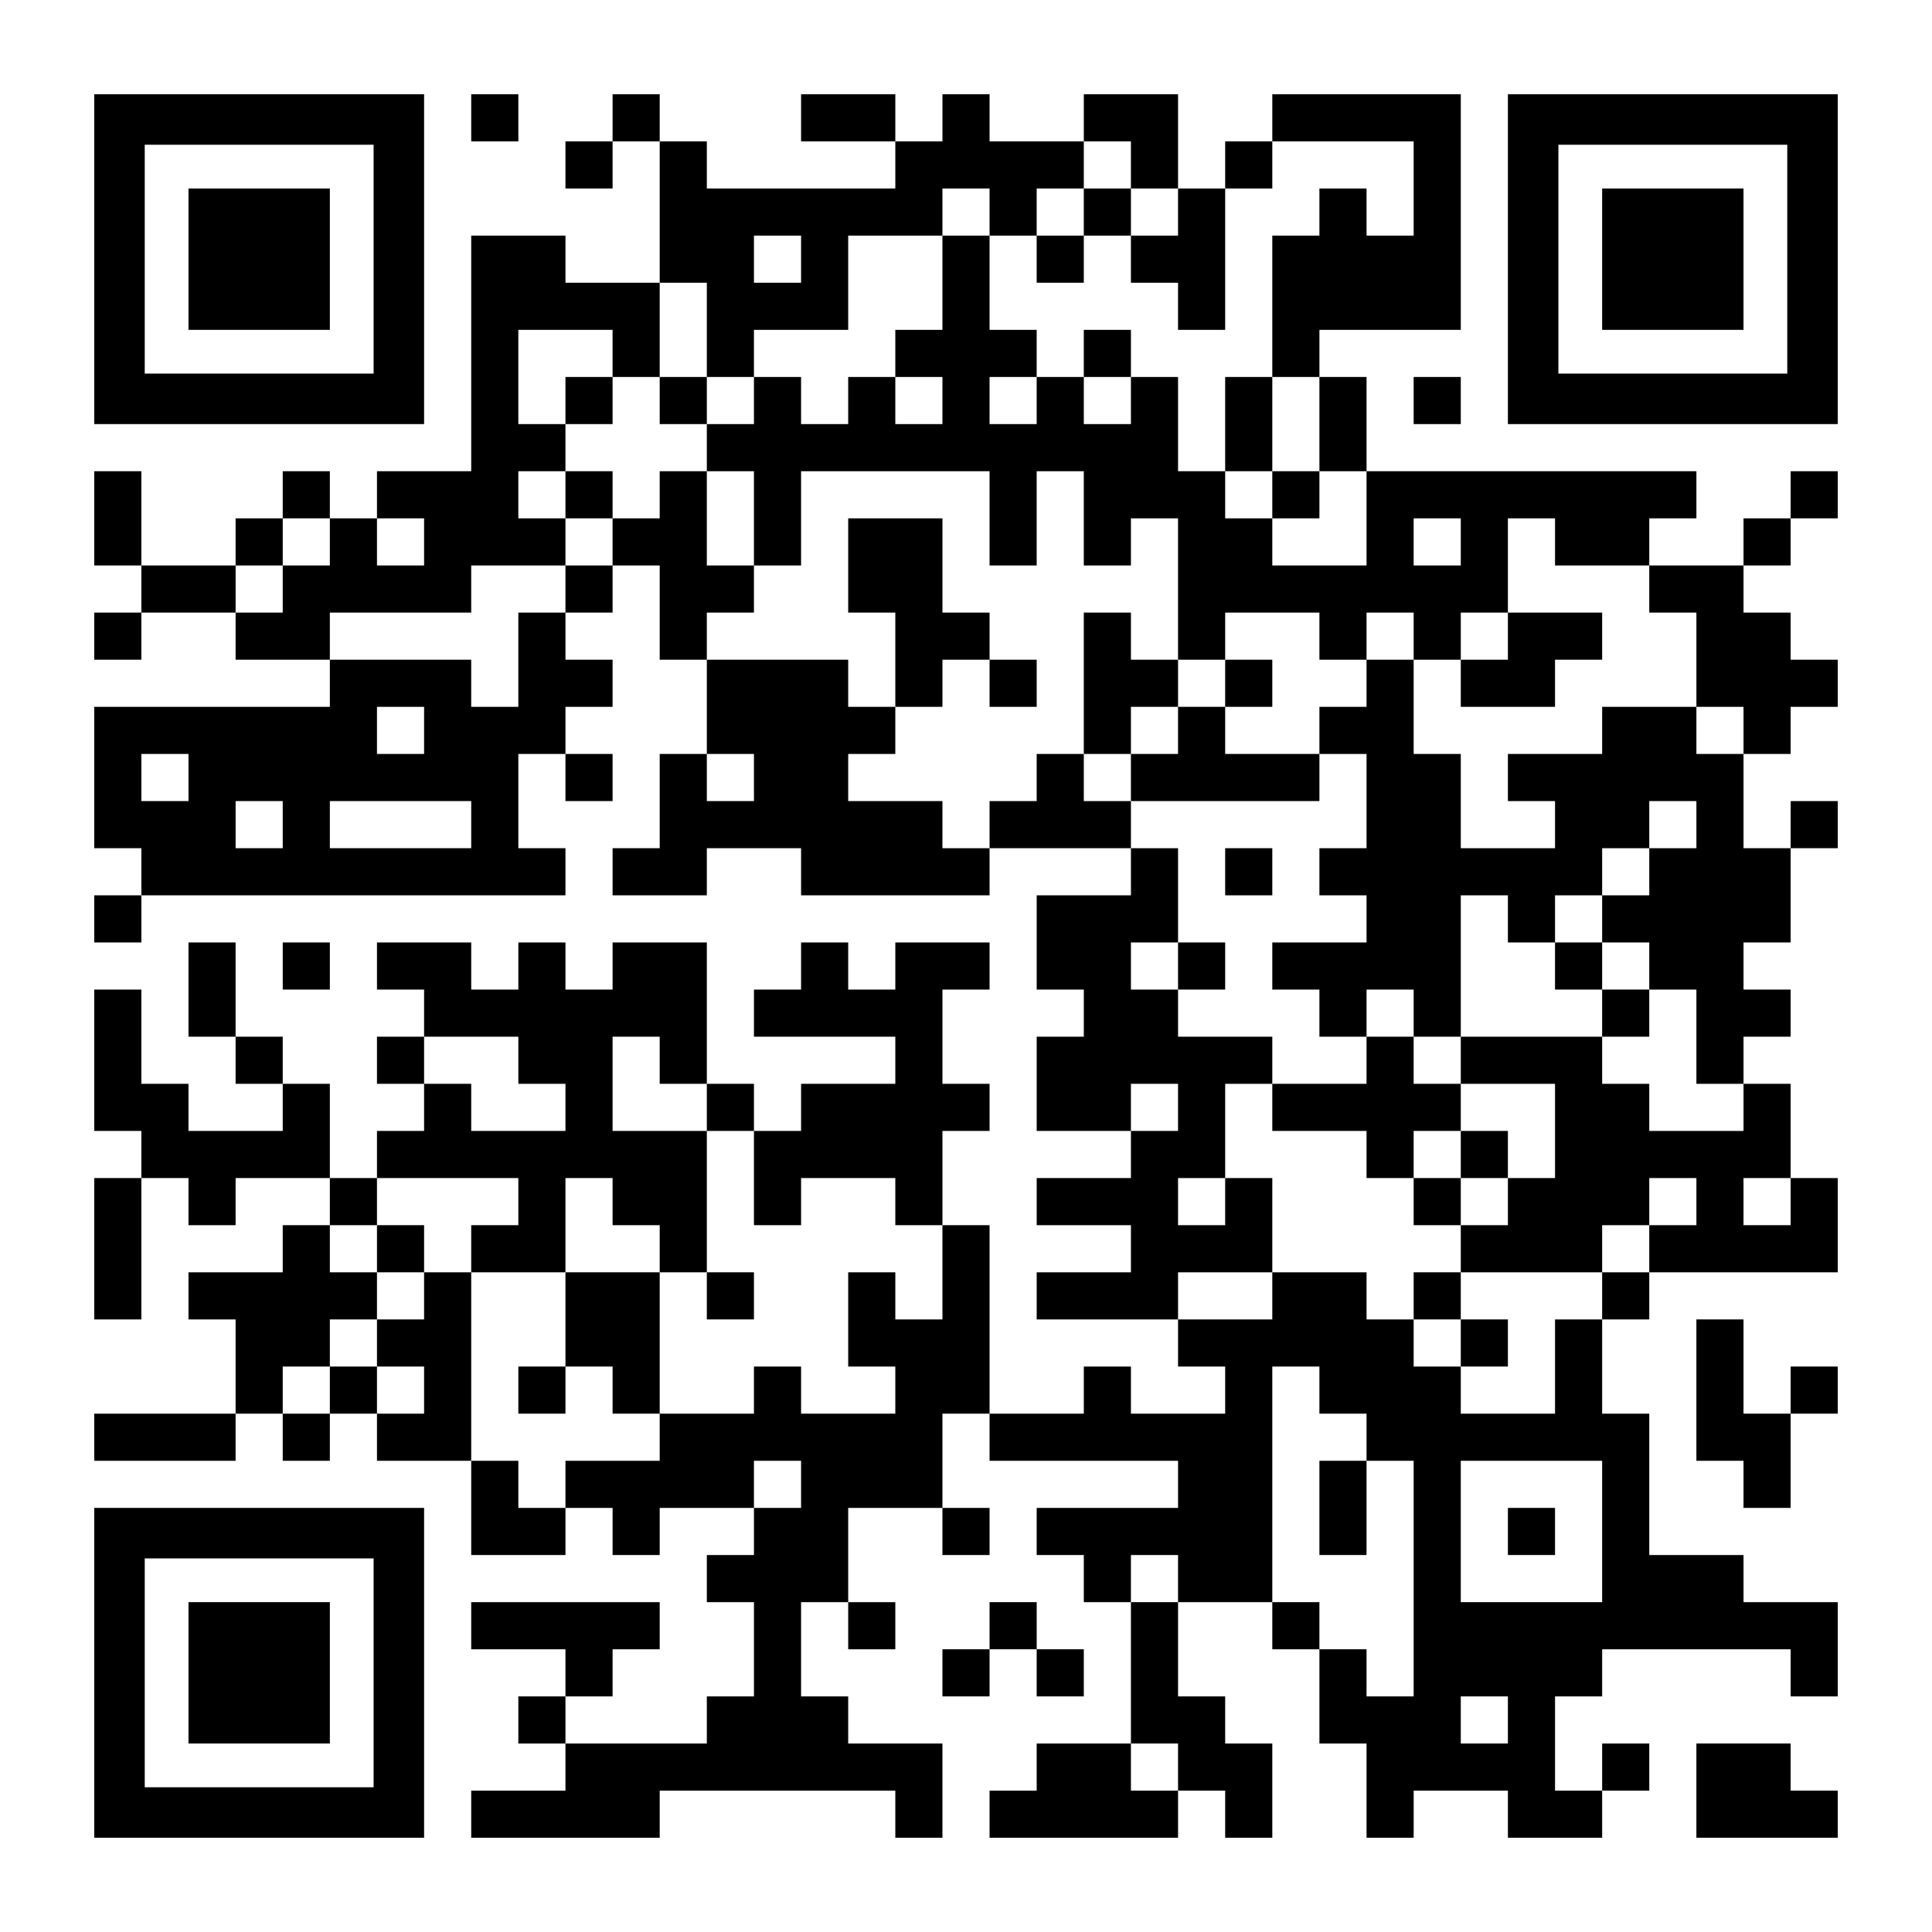 <?xml version="1.0" encoding="UTF-8" standalone="yes"?>
<svg version="1.0" xmlns="http://www.w3.org/2000/svg" width="1148px" height="1148px" viewBox="0 0 1148 1148" preserveAspectRatio="xMidYMid meet">
  <g transform="translate(0,1148) scale(0.1,-0.1)" fill="#000000" stroke="none">
    <path d="M560 9940 l0 -980 980 0 980 0 0 980 0 980 -980 0 -980 0 0 -980z
m1660 0 l0 -680 -680 0 -680 0 0 680 0 680 680 0 680 0 0 -680z"/>
    <path d="M1120 9940 l0 -420 420 0 420 0 0 420 0 420 -420 0 -420 0 0 -420z"/>
    <path d="M2800 10780 l0 -140 140 0 140 0 0 140 0 140 -140 0 -140 0 0 -140z"/>
    <path d="M3640 10780 l0 -140 -140 0 -140 0 0 -140 0 -140 140 0 140 0 0 140
0 140 140 0 140 0 0 -420 0 -420 -280 0 -280 0 0 140 0 140 -280 0 -280 0 0
-700 0 -700 -280 0 -280 0 0 -140 0 -140 -140 0 -140 0 0 140 0 140 -140 0
-140 0 0 -140 0 -140 -140 0 -140 0 0 -140 0 -140 -280 0 -280 0 0 280 0 280
-140 0 -140 0 0 -280 0 -280 140 0 140 0 0 -140 0 -140 -140 0 -140 0 0 -140
0 -140 140 0 140 0 0 140 0 140 280 0 280 0 0 -140 0 -140 280 0 280 0 0 -140
0 -140 -700 0 -700 0 0 -420 0 -420 140 0 140 0 0 -140 0 -140 -140 0 -140 0
0 -140 0 -140 140 0 140 0 0 140 0 140 1260 0 1260 0 0 140 0 140 -140 0 -140
0 0 280 0 280 140 0 140 0 0 -140 0 -140 140 0 140 0 0 140 0 140 -140 0 -140
0 0 140 0 140 140 0 140 0 0 140 0 140 -140 0 -140 0 0 140 0 140 140 0 140 0
0 140 0 140 140 0 140 0 0 -280 0 -280 140 0 140 0 0 -280 0 -280 -140 0 -140
0 0 -280 0 -280 -140 0 -140 0 0 -140 0 -140 280 0 280 0 0 140 0 140 280 0
280 0 0 -140 0 -140 560 0 560 0 0 140 0 140 420 0 420 0 0 -140 0 -140 -280
0 -280 0 0 -280 0 -280 140 0 140 0 0 -140 0 -140 -140 0 -140 0 0 -280 0
-280 280 0 280 0 0 -140 0 -140 -280 0 -280 0 0 -140 0 -140 280 0 280 0 0
-140 0 -140 -280 0 -280 0 0 -140 0 -140 420 0 420 0 0 -140 0 -140 140 0 140
0 0 -140 0 -140 -280 0 -280 0 0 140 0 140 -140 0 -140 0 0 -140 0 -140 -280
0 -280 0 0 560 0 560 -140 0 -140 0 0 280 0 280 140 0 140 0 0 140 0 140 -140
0 -140 0 0 280 0 280 140 0 140 0 0 140 0 140 -280 0 -280 0 0 -140 0 -140
-140 0 -140 0 0 140 0 140 -140 0 -140 0 0 -140 0 -140 -140 0 -140 0 0 -140
0 -140 420 0 420 0 0 -140 0 -140 -280 0 -280 0 0 -140 0 -140 -140 0 -140 0
0 140 0 140 -140 0 -140 0 0 420 0 420 -280 0 -280 0 0 -140 0 -140 -140 0
-140 0 0 140 0 140 -140 0 -140 0 0 -140 0 -140 -140 0 -140 0 0 140 0 140
-280 0 -280 0 0 -140 0 -140 140 0 140 0 0 -140 0 -140 -140 0 -140 0 0 -140
0 -140 140 0 140 0 0 -140 0 -140 -140 0 -140 0 0 -140 0 -140 -140 0 -140 0
0 280 0 280 -140 0 -140 0 0 140 0 140 -140 0 -140 0 0 280 0 280 -140 0 -140
0 0 -280 0 -280 140 0 140 0 0 -140 0 -140 140 0 140 0 0 -140 0 -140 -280 0
-280 0 0 140 0 140 -140 0 -140 0 0 280 0 280 -140 0 -140 0 0 -420 0 -420
140 0 140 0 0 -140 0 -140 -140 0 -140 0 0 -420 0 -420 140 0 140 0 0 420 0
420 140 0 140 0 0 -140 0 -140 140 0 140 0 0 140 0 140 280 0 280 0 0 -140 0
-140 -140 0 -140 0 0 -140 0 -140 -280 0 -280 0 0 -140 0 -140 140 0 140 0 0
-280 0 -280 -420 0 -420 0 0 -140 0 -140 420 0 420 0 0 140 0 140 140 0 140 0
0 -140 0 -140 140 0 140 0 0 140 0 140 140 0 140 0 0 -140 0 -140 280 0 280 0
0 -280 0 -280 280 0 280 0 0 140 0 140 140 0 140 0 0 -140 0 -140 140 0 140 0
0 140 0 140 280 0 280 0 0 -140 0 -140 -140 0 -140 0 0 -140 0 -140 140 0 140
0 0 -280 0 -280 -140 0 -140 0 0 -140 0 -140 -420 0 -420 0 0 140 0 140 140 0
140 0 0 140 0 140 140 0 140 0 0 140 0 140 -560 0 -560 0 0 -140 0 -140 280 0
280 0 0 -140 0 -140 -140 0 -140 0 0 -140 0 -140 140 0 140 0 0 -140 0 -140
-280 0 -280 0 0 -140 0 -140 560 0 560 0 0 140 0 140 700 0 700 0 0 -140 0
-140 140 0 140 0 0 280 0 280 -280 0 -280 0 0 140 0 140 -140 0 -140 0 0 280
0 280 140 0 140 0 0 -140 0 -140 140 0 140 0 0 140 0 140 -140 0 -140 0 0 280
0 280 280 0 280 0 0 -140 0 -140 140 0 140 0 0 140 0 140 -140 0 -140 0 0 280
0 280 140 0 140 0 0 -140 0 -140 560 0 560 0 0 -140 0 -140 -420 0 -420 0 0
-140 0 -140 140 0 140 0 0 -140 0 -140 140 0 140 0 0 -420 0 -420 -280 0 -280
0 0 -140 0 -140 -140 0 -140 0 0 -140 0 -140 560 0 560 0 0 140 0 140 140 0
140 0 0 -140 0 -140 140 0 140 0 0 280 0 280 -140 0 -140 0 0 140 0 140 -140
0 -140 0 0 280 0 280 280 0 280 0 0 -140 0 -140 140 0 140 0 0 -280 0 -280
140 0 140 0 0 -280 0 -280 140 0 140 0 0 140 0 140 280 0 280 0 0 -140 0 -140
280 0 280 0 0 140 0 140 140 0 140 0 0 140 0 140 -140 0 -140 0 0 -140 0 -140
-140 0 -140 0 0 280 0 280 140 0 140 0 0 140 0 140 560 0 560 0 0 -140 0 -140
140 0 140 0 0 280 0 280 -280 0 -280 0 0 140 0 140 -280 0 -280 0 0 420 0 420
-140 0 -140 0 0 280 0 280 140 0 140 0 0 140 0 140 560 0 560 0 0 280 0 280
-140 0 -140 0 0 280 0 280 -140 0 -140 0 0 140 0 140 140 0 140 0 0 140 0 140
-140 0 -140 0 0 140 0 140 140 0 140 0 0 280 0 280 140 0 140 0 0 140 0 140
-140 0 -140 0 0 -140 0 -140 -140 0 -140 0 0 280 0 280 140 0 140 0 0 140 0
140 140 0 140 0 0 140 0 140 -140 0 -140 0 0 140 0 140 -140 0 -140 0 0 140 0
140 140 0 140 0 0 140 0 140 140 0 140 0 0 140 0 140 -140 0 -140 0 0 -140 0
-140 -140 0 -140 0 0 -140 0 -140 -280 0 -280 0 0 140 0 140 140 0 140 0 0
140 0 140 -980 0 -980 0 0 280 0 280 -140 0 -140 0 0 140 0 140 420 0 420 0 0
700 0 700 -560 0 -560 0 0 -140 0 -140 -140 0 -140 0 0 -140 0 -140 -140 0
-140 0 0 280 0 280 -280 0 -280 0 0 -140 0 -140 -280 0 -280 0 0 140 0 140
-140 0 -140 0 0 -140 0 -140 -140 0 -140 0 0 140 0 140 -280 0 -280 0 0 -140
0 -140 280 0 280 0 0 -140 0 -140 -560 0 -560 0 0 140 0 140 -140 0 -140 0 0
140 0 140 -140 0 -140 0 0 -140z m3080 -280 l0 -140 140 0 140 0 0 -140 0
-140 -140 0 -140 0 0 -140 0 -140 140 0 140 0 0 -140 0 -140 140 0 140 0 0
420 0 420 140 0 140 0 0 140 0 140 420 0 420 0 0 -280 0 -280 -140 0 -140 0 0
140 0 140 -140 0 -140 0 0 -140 0 -140 -140 0 -140 0 0 -420 0 -420 140 0 140
0 0 -280 0 -280 140 0 140 0 0 -280 0 -280 -280 0 -280 0 0 140 0 140 -140 0
-140 0 0 140 0 140 -140 0 -140 0 0 280 0 280 -140 0 -140 0 0 -140 0 -140
-140 0 -140 0 0 140 0 140 -140 0 -140 0 0 -140 0 -140 -140 0 -140 0 0 140 0
140 140 0 140 0 0 140 0 140 -140 0 -140 0 0 280 0 280 -140 0 -140 0 0 -280
0 -280 -140 0 -140 0 0 -140 0 -140 140 0 140 0 0 -140 0 -140 -140 0 -140 0
0 140 0 140 -140 0 -140 0 0 -140 0 -140 -140 0 -140 0 0 140 0 140 -140 0
-140 0 0 -140 0 -140 -140 0 -140 0 0 -140 0 -140 140 0 140 0 0 -280 0 -280
140 0 140 0 0 280 0 280 560 0 560 0 0 -280 0 -280 140 0 140 0 0 280 0 280
140 0 140 0 0 -280 0 -280 140 0 140 0 0 140 0 140 140 0 140 0 0 -420 0 -420
140 0 140 0 0 140 0 140 280 0 280 0 0 -140 0 -140 140 0 140 0 0 140 0 140
140 0 140 0 0 -140 0 -140 140 0 140 0 0 140 0 140 140 0 140 0 0 280 0 280
140 0 140 0 0 -140 0 -140 280 0 280 0 0 -140 0 -140 140 0 140 0 0 -280 0
-280 140 0 140 0 0 -140 0 -140 -140 0 -140 0 0 140 0 140 -280 0 -280 0 0
-140 0 -140 -280 0 -280 0 0 -140 0 -140 140 0 140 0 0 -140 0 -140 -280 0
-280 0 0 280 0 280 -140 0 -140 0 0 280 0 280 -140 0 -140 0 0 -140 0 -140
-140 0 -140 0 0 -140 0 -140 140 0 140 0 0 -280 0 -280 -140 0 -140 0 0 -140
0 -140 140 0 140 0 0 -140 0 -140 -280 0 -280 0 0 -140 0 -140 140 0 140 0 0
-140 0 -140 140 0 140 0 0 140 0 140 140 0 140 0 0 -140 0 -140 140 0 140 0 0
420 0 420 140 0 140 0 0 -140 0 -140 140 0 140 0 0 140 0 140 140 0 140 0 0
140 0 140 140 0 140 0 0 140 0 140 140 0 140 0 0 -140 0 -140 -140 0 -140 0 0
-140 0 -140 -140 0 -140 0 0 -140 0 -140 140 0 140 0 0 -140 0 -140 140 0 140
0 0 -280 0 -280 140 0 140 0 0 -140 0 -140 -280 0 -280 0 0 140 0 140 -140 0
-140 0 0 140 0 140 -420 0 -420 0 0 -140 0 -140 280 0 280 0 0 -280 0 -280
-140 0 -140 0 0 -140 0 -140 -140 0 -140 0 0 -140 0 -140 420 0 420 0 0 140 0
140 140 0 140 0 0 140 0 140 140 0 140 0 0 -140 0 -140 -140 0 -140 0 0 -140
0 -140 -140 0 -140 0 0 -140 0 -140 -140 0 -140 0 0 -280 0 -280 -280 0 -280
0 0 140 0 140 -140 0 -140 0 0 140 0 140 -140 0 -140 0 0 140 0 140 -280 0
-280 0 0 -140 0 -140 -280 0 -280 0 0 140 0 140 280 0 280 0 0 280 0 280 -140
0 -140 0 0 -140 0 -140 -140 0 -140 0 0 140 0 140 140 0 140 0 0 280 0 280
140 0 140 0 0 140 0 140 -280 0 -280 0 0 140 0 140 -140 0 -140 0 0 140 0 140
140 0 140 0 0 280 0 280 -140 0 -140 0 0 140 0 140 -140 0 -140 0 0 140 0 140
-140 0 -140 0 0 -140 0 -140 -140 0 -140 0 0 -140 0 -140 -140 0 -140 0 0 140
0 140 -280 0 -280 0 0 140 0 140 140 0 140 0 0 140 0 140 -140 0 -140 0 0 140
0 140 -420 0 -420 0 0 140 0 140 140 0 140 0 0 140 0 140 -140 0 -140 0 0 280
0 280 -140 0 -140 0 0 -140 0 -140 -140 0 -140 0 0 -140 0 -140 -140 0 -140 0
0 -140 0 -140 -140 0 -140 0 0 -280 0 -280 -140 0 -140 0 0 140 0 140 -420 0
-420 0 0 140 0 140 420 0 420 0 0 140 0 140 280 0 280 0 0 140 0 140 -140 0
-140 0 0 140 0 140 140 0 140 0 0 140 0 140 -140 0 -140 0 0 280 0 280 280 0
280 0 0 -140 0 -140 140 0 140 0 0 280 0 280 140 0 140 0 0 -280 0 -280 140 0
140 0 0 140 0 140 280 0 280 0 0 280 0 280 280 0 280 0 0 140 0 140 140 0 140
0 0 -140 0 -140 140 0 140 0 0 140 0 140 140 0 140 0 0 140 0 140 140 0 140 0
0 -140z m-1960 -560 l0 -140 -140 0 -140 0 0 140 0 140 140 0 140 0 0 -140z
m-2800 -1680 l0 -140 -140 0 -140 0 0 -140 0 -140 -140 0 -140 0 0 140 0 140
140 0 140 0 0 140 0 140 140 0 140 0 0 -140z m560 0 l0 -140 -140 0 -140 0 0
140 0 140 140 0 140 0 0 -140z m6160 0 l0 -140 -140 0 -140 0 0 140 0 140 140
0 140 0 0 -140z m-6160 -1120 l0 -140 -140 0 -140 0 0 140 0 140 140 0 140 0
0 -140z m-1400 -280 l0 -140 -140 0 -140 0 0 140 0 140 140 0 140 0 0 -140z
m3360 0 l0 -140 -140 0 -140 0 0 140 0 140 140 0 140 0 0 -140z m-2800 -280
l0 -140 -140 0 -140 0 0 140 0 140 140 0 140 0 0 -140z m1120 0 l0 -140 -420
0 -420 0 0 140 0 140 420 0 420 0 0 -140z m280 -1400 l0 -140 140 0 140 0 0
-140 0 -140 -280 0 -280 0 0 140 0 140 -140 0 -140 0 0 140 0 140 280 0 280 0
0 -140z m840 0 l0 -140 140 0 140 0 0 -140 0 -140 140 0 140 0 0 -280 0 -280
140 0 140 0 0 140 0 140 280 0 280 0 0 -140 0 -140 140 0 140 0 0 -280 0 -280
-140 0 -140 0 0 140 0 140 -140 0 -140 0 0 -280 0 -280 140 0 140 0 0 -140 0
-140 -280 0 -280 0 0 140 0 140 -140 0 -140 0 0 -140 0 -140 -280 0 -280 0 0
-140 0 -140 -280 0 -280 0 0 -140 0 -140 -140 0 -140 0 0 140 0 140 -140 0
-140 0 0 560 0 560 -140 0 -140 0 0 -140 0 -140 -140 0 -140 0 0 -140 0 -140
140 0 140 0 0 -140 0 -140 -140 0 -140 0 0 140 0 140 -140 0 -140 0 0 -140 0
-140 -140 0 -140 0 0 140 0 140 140 0 140 0 0 140 0 140 140 0 140 0 0 140 0
140 -140 0 -140 0 0 140 0 140 140 0 140 0 0 140 0 140 420 0 420 0 0 -140 0
-140 -140 0 -140 0 0 -140 0 -140 280 0 280 0 0 280 0 280 140 0 140 0 0 -140
0 -140 140 0 140 0 0 -140 0 -140 140 0 140 0 0 420 0 420 -280 0 -280 0 0
280 0 280 140 0 140 0 0 -140z m3080 -280 l0 -140 -140 0 -140 0 0 140 0 140
140 0 140 0 0 -140z m3640 -560 l0 -140 -140 0 -140 0 0 140 0 140 140 0 140
0 0 -140z m-2800 -1120 l0 -140 140 0 140 0 0 -140 0 -140 140 0 140 0 0 -700
0 -700 -140 0 -140 0 0 140 0 140 -140 0 -140 0 0 140 0 140 -140 0 -140 0 0
700 0 700 140 0 140 0 0 -140z m-3080 -560 l0 -140 -140 0 -140 0 0 140 0 140
140 0 140 0 0 -140z m4760 -280 l0 -420 -420 0 -420 0 0 420 0 420 420 0 420
0 0 -420z m-2520 -280 l0 -140 -140 0 -140 0 0 140 0 140 140 0 140 0 0 -140z
m1960 -840 l0 -140 -140 0 -140 0 0 140 0 140 140 0 140 0 0 -140z m-1960
-280 l0 -140 -140 0 -140 0 0 140 0 140 140 0 140 0 0 -140z"/>
    <path d="M6440 10220 l0 -140 -140 0 -140 0 0 -140 0 -140 140 0 140 0 0 140
0 140 140 0 140 0 0 140 0 140 -140 0 -140 0 0 -140z"/>
    <path d="M6440 9380 l0 -140 140 0 140 0 0 140 0 140 -140 0 -140 0 0 -140z"/>
    <path d="M3360 9100 l0 -140 140 0 140 0 0 140 0 140 -140 0 -140 0 0 -140z"/>
    <path d="M3920 9100 l0 -140 140 0 140 0 0 140 0 140 -140 0 -140 0 0 -140z"/>
    <path d="M7280 8960 l0 -280 140 0 140 0 0 -140 0 -140 140 0 140 0 0 140 0
140 -140 0 -140 0 0 280 0 280 -140 0 -140 0 0 -280z"/>
    <path d="M3360 8540 l0 -140 140 0 140 0 0 140 0 140 -140 0 -140 0 0 -140z"/>
    <path d="M5040 8120 l0 -280 140 0 140 0 0 -280 0 -280 140 0 140 0 0 140 0
140 140 0 140 0 0 -140 0 -140 140 0 140 0 0 140 0 140 -140 0 -140 0 0 140 0
140 -140 0 -140 0 0 280 0 280 -280 0 -280 0 0 -280z"/>
    <path d="M6440 7420 l0 -420 140 0 140 0 0 -140 0 -140 560 0 560 0 0 140 0
140 -280 0 -280 0 0 140 0 140 140 0 140 0 0 140 0 140 -140 0 -140 0 0 -140
0 -140 -140 0 -140 0 0 140 0 140 -140 0 -140 0 0 140 0 140 -140 0 -140 0 0
-420z m560 -280 l0 -140 -140 0 -140 0 0 140 0 140 140 0 140 0 0 -140z"/>
    <path d="M8960 7700 l0 -140 -140 0 -140 0 0 -140 0 -140 280 0 280 0 0 140 0
140 140 0 140 0 0 140 0 140 -280 0 -280 0 0 -140z"/>
    <path d="M7280 6300 l0 -140 140 0 140 0 0 140 0 140 -140 0 -140 0 0 -140z"/>
    <path d="M7000 5740 l0 -140 140 0 140 0 0 140 0 140 -140 0 -140 0 0 -140z"/>
    <path d="M9240 5740 l0 -140 140 0 140 0 0 -140 0 -140 140 0 140 0 0 140 0
140 -140 0 -140 0 0 140 0 140 -140 0 -140 0 0 -140z"/>
    <path d="M8120 5180 l0 -140 -280 0 -280 0 0 -140 0 -140 280 0 280 0 0 -140
0 -140 140 0 140 0 0 -140 0 -140 140 0 140 0 0 140 0 140 140 0 140 0 0 140
0 140 -140 0 -140 0 0 140 0 140 -140 0 -140 0 0 140 0 140 -140 0 -140 0 0
-140z m560 -560 l0 -140 -140 0 -140 0 0 140 0 140 140 0 140 0 0 -140z"/>
    <path d="M8400 3780 l0 -140 140 0 140 0 0 -140 0 -140 140 0 140 0 0 140 0
140 -140 0 -140 0 0 140 0 140 -140 0 -140 0 0 -140z"/>
    <path d="M2240 4060 l0 -140 140 0 140 0 0 140 0 140 -140 0 -140 0 0 -140z"/>
    <path d="M3360 3640 l0 -280 -140 0 -140 0 0 -140 0 -140 140 0 140 0 0 140 0
140 140 0 140 0 0 -140 0 -140 140 0 140 0 0 420 0 420 -280 0 -280 0 0 -280z"/>
    <path d="M4200 3780 l0 -140 140 0 140 0 0 140 0 140 -140 0 -140 0 0 -140z"/>
    <path d="M7840 2520 l0 -280 140 0 140 0 0 280 0 280 -140 0 -140 0 0 -280z"/>
    <path d="M8960 2380 l0 -140 140 0 140 0 0 140 0 140 -140 0 -140 0 0 -140z"/>
    <path d="M8960 9940 l0 -980 980 0 980 0 0 980 0 980 -980 0 -980 0 0 -980z
m1660 0 l0 -680 -680 0 -680 0 0 680 0 680 680 0 680 0 0 -680z"/>
    <path d="M9520 9940 l0 -420 420 0 420 0 0 420 0 420 -420 0 -420 0 0 -420z"/>
    <path d="M8400 9100 l0 -140 140 0 140 0 0 140 0 140 -140 0 -140 0 0 -140z"/>
    <path d="M1680 5740 l0 -140 140 0 140 0 0 140 0 140 -140 0 -140 0 0 -140z"/>
    <path d="M10080 3220 l0 -420 140 0 140 0 0 -140 0 -140 140 0 140 0 0 280 0
280 140 0 140 0 0 140 0 140 -140 0 -140 0 0 -140 0 -140 -140 0 -140 0 0 280
0 280 -140 0 -140 0 0 -420z"/>
    <path d="M560 1540 l0 -980 980 0 980 0 0 980 0 980 -980 0 -980 0 0 -980z
m1660 0 l0 -680 -680 0 -680 0 0 680 0 680 680 0 680 0 0 -680z"/>
    <path d="M1120 1540 l0 -420 420 0 420 0 0 420 0 420 -420 0 -420 0 0 -420z"/>
    <path d="M5880 1820 l0 -140 -140 0 -140 0 0 -140 0 -140 140 0 140 0 0 140 0
140 140 0 140 0 0 -140 0 -140 140 0 140 0 0 140 0 140 -140 0 -140 0 0 140 0
140 -140 0 -140 0 0 -140z"/>
    <path d="M10080 840 l0 -280 420 0 420 0 0 140 0 140 -140 0 -140 0 0 140 0
140 -280 0 -280 0 0 -280z"/>
  </g>
</svg>